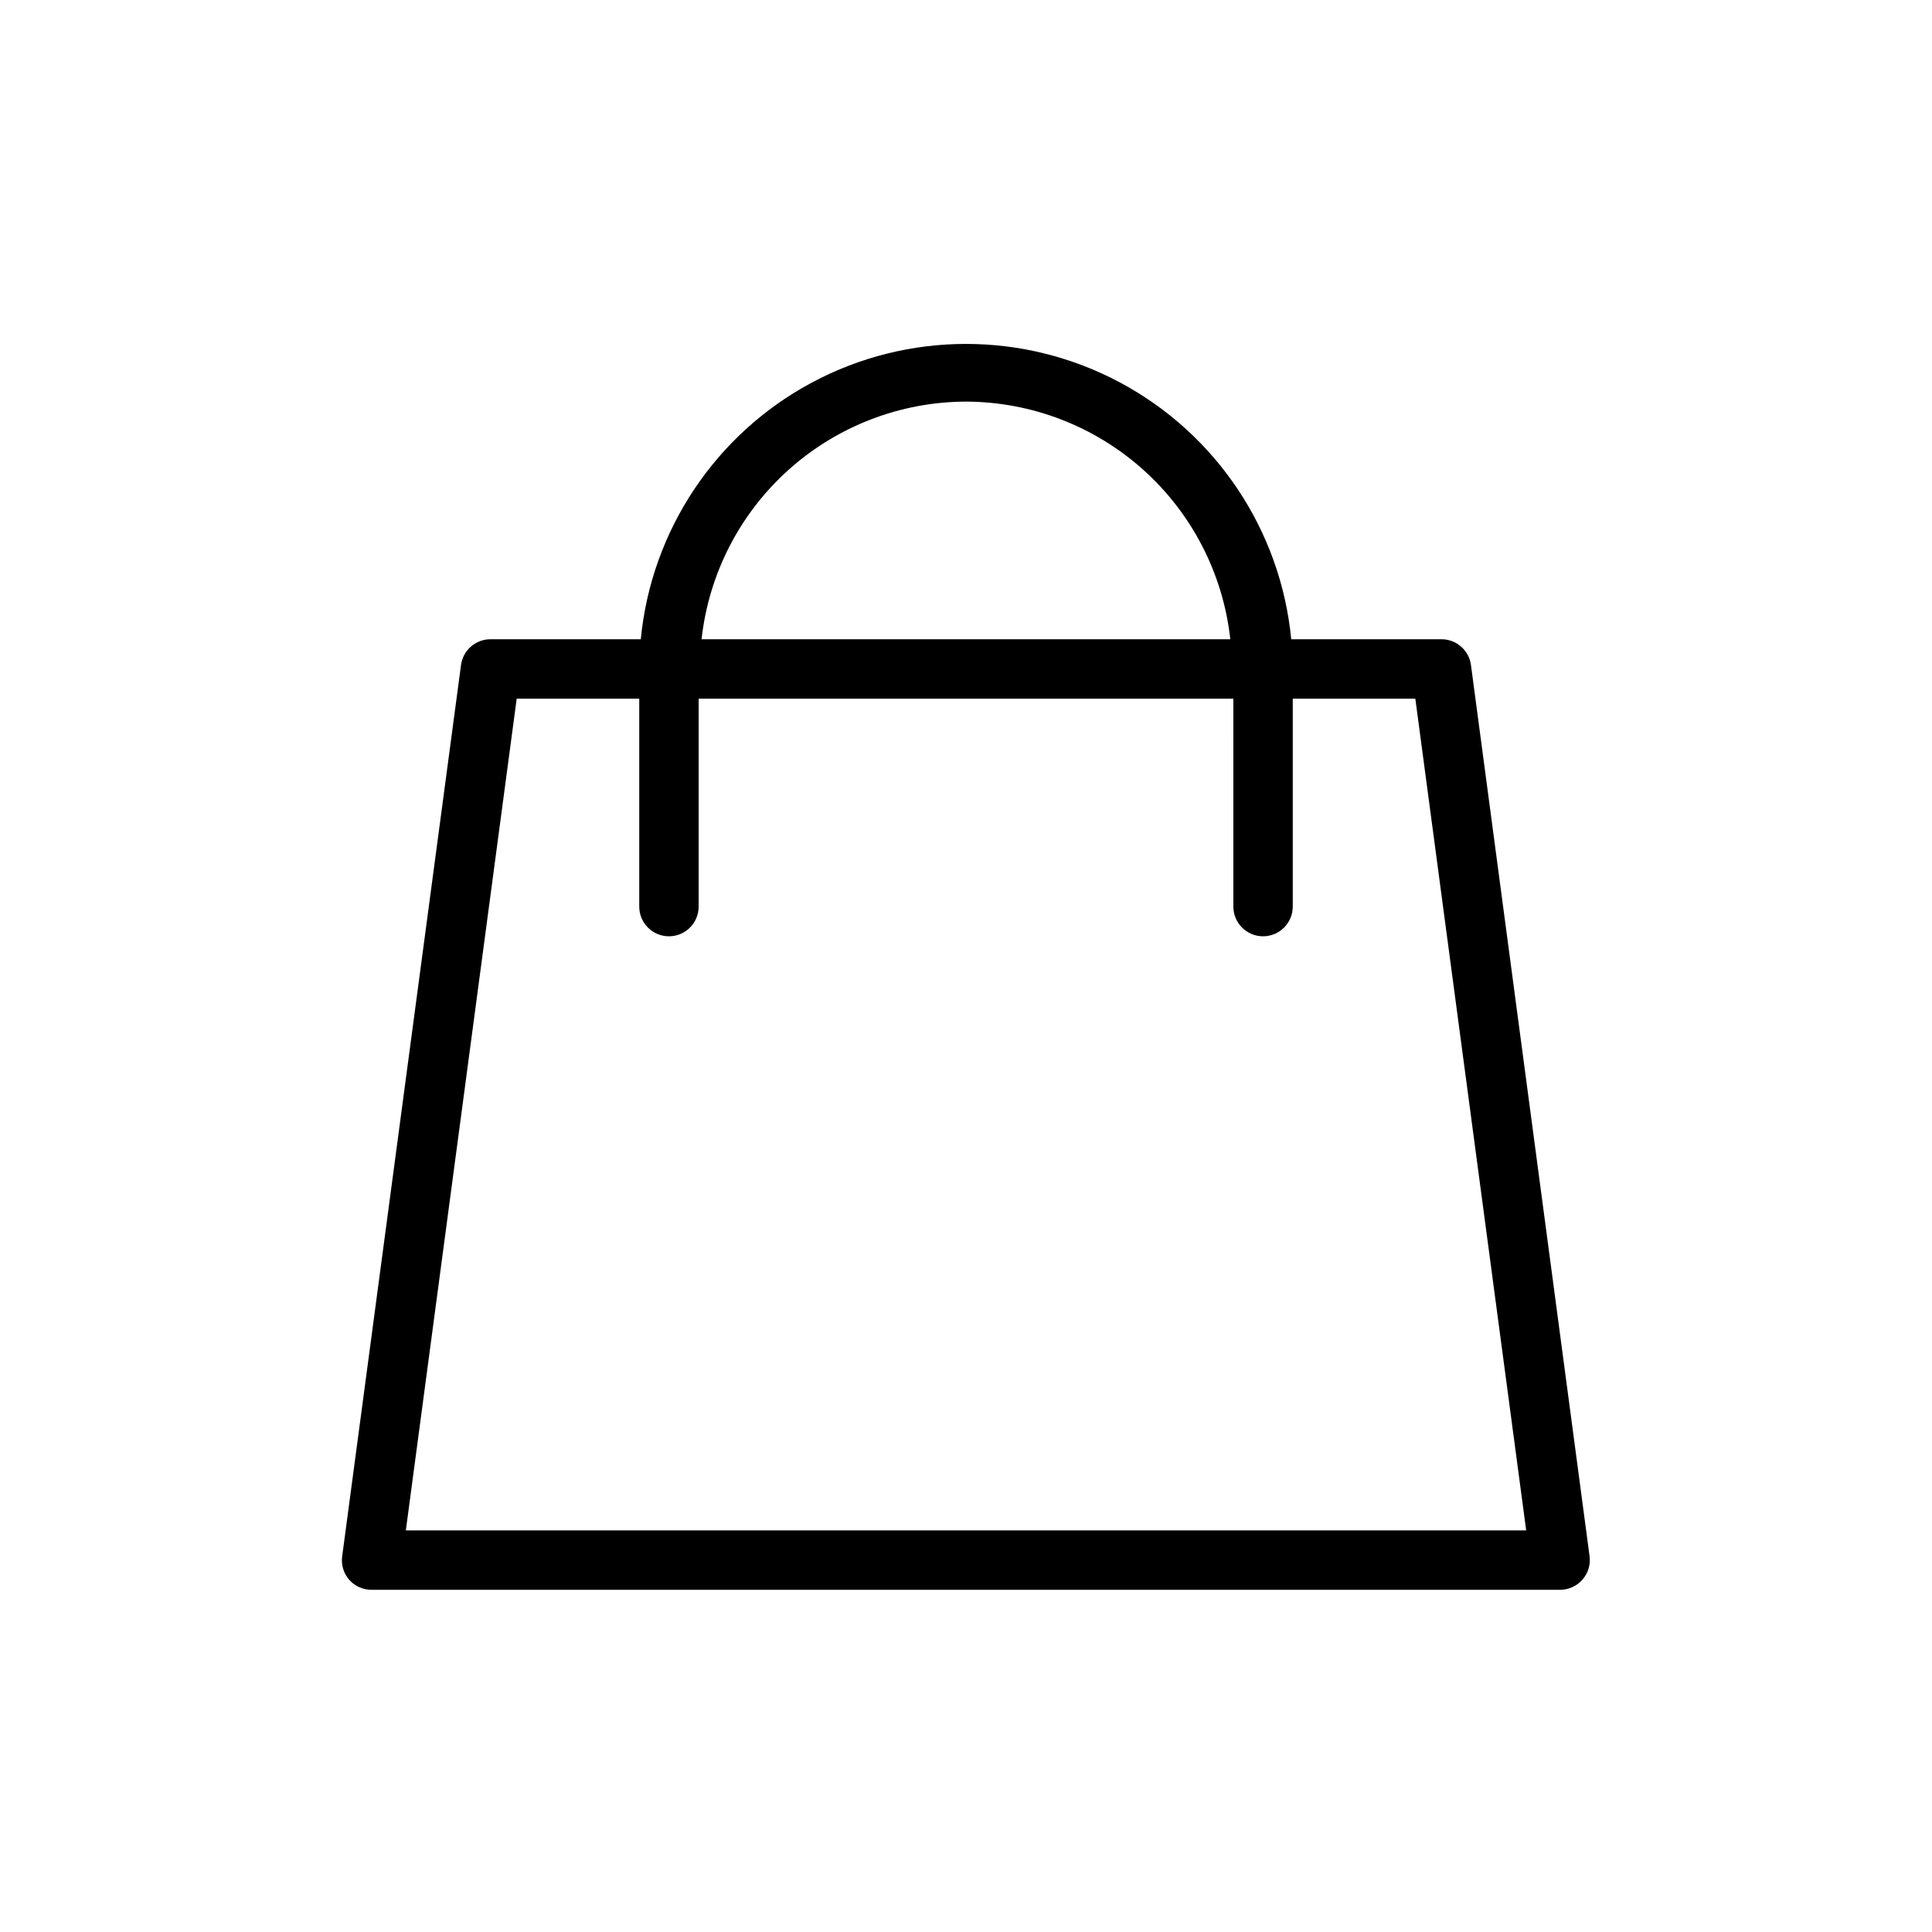 <?xml version="1.0" encoding="UTF-8"?>
<!-- Uploaded to: ICON Repo, www.iconrepo.com, Generator: ICON Repo Mixer Tools -->
<svg fill="#000000" width="800px" height="800px" version="1.1" viewBox="144 144 512 512" xmlns="http://www.w3.org/2000/svg">
 <path d="m533.82 320.24c-0.527-3.938-3.902-6.867-7.875-6.832h-39.754c-2.785-28.824-19.793-54.348-45.324-68.016-25.527-13.664-56.199-13.664-81.73 0-25.531 13.668-42.539 39.191-45.324 68.016h-39.77c-3.973-0.035-7.348 2.894-7.871 6.832l-31.488 236.16c-0.32 2.277 0.371 4.574 1.887 6.301 1.523 1.695 3.707 2.648 5.984 2.613h314.88c2.269 0 4.426-0.977 5.922-2.68 1.52-1.723 2.207-4.023 1.887-6.297zm-133.82-69.809c17.371 0.055 34.117 6.508 47.039 18.121 12.918 11.617 21.109 27.586 23.004 44.855h-140.12c1.895-17.277 10.09-33.246 23.016-44.863 12.93-11.617 29.68-18.066 47.062-18.113zm-148.45 299.14 29.379-220.42h32.477v55.105c0 4.348 3.523 7.871 7.871 7.871s7.871-3.523 7.871-7.871v-55.105h141.7l0.004 55.105c0 4.348 3.523 7.871 7.871 7.871s7.871-3.523 7.871-7.871v-55.105h32.48l29.379 220.42z"/>
</svg>